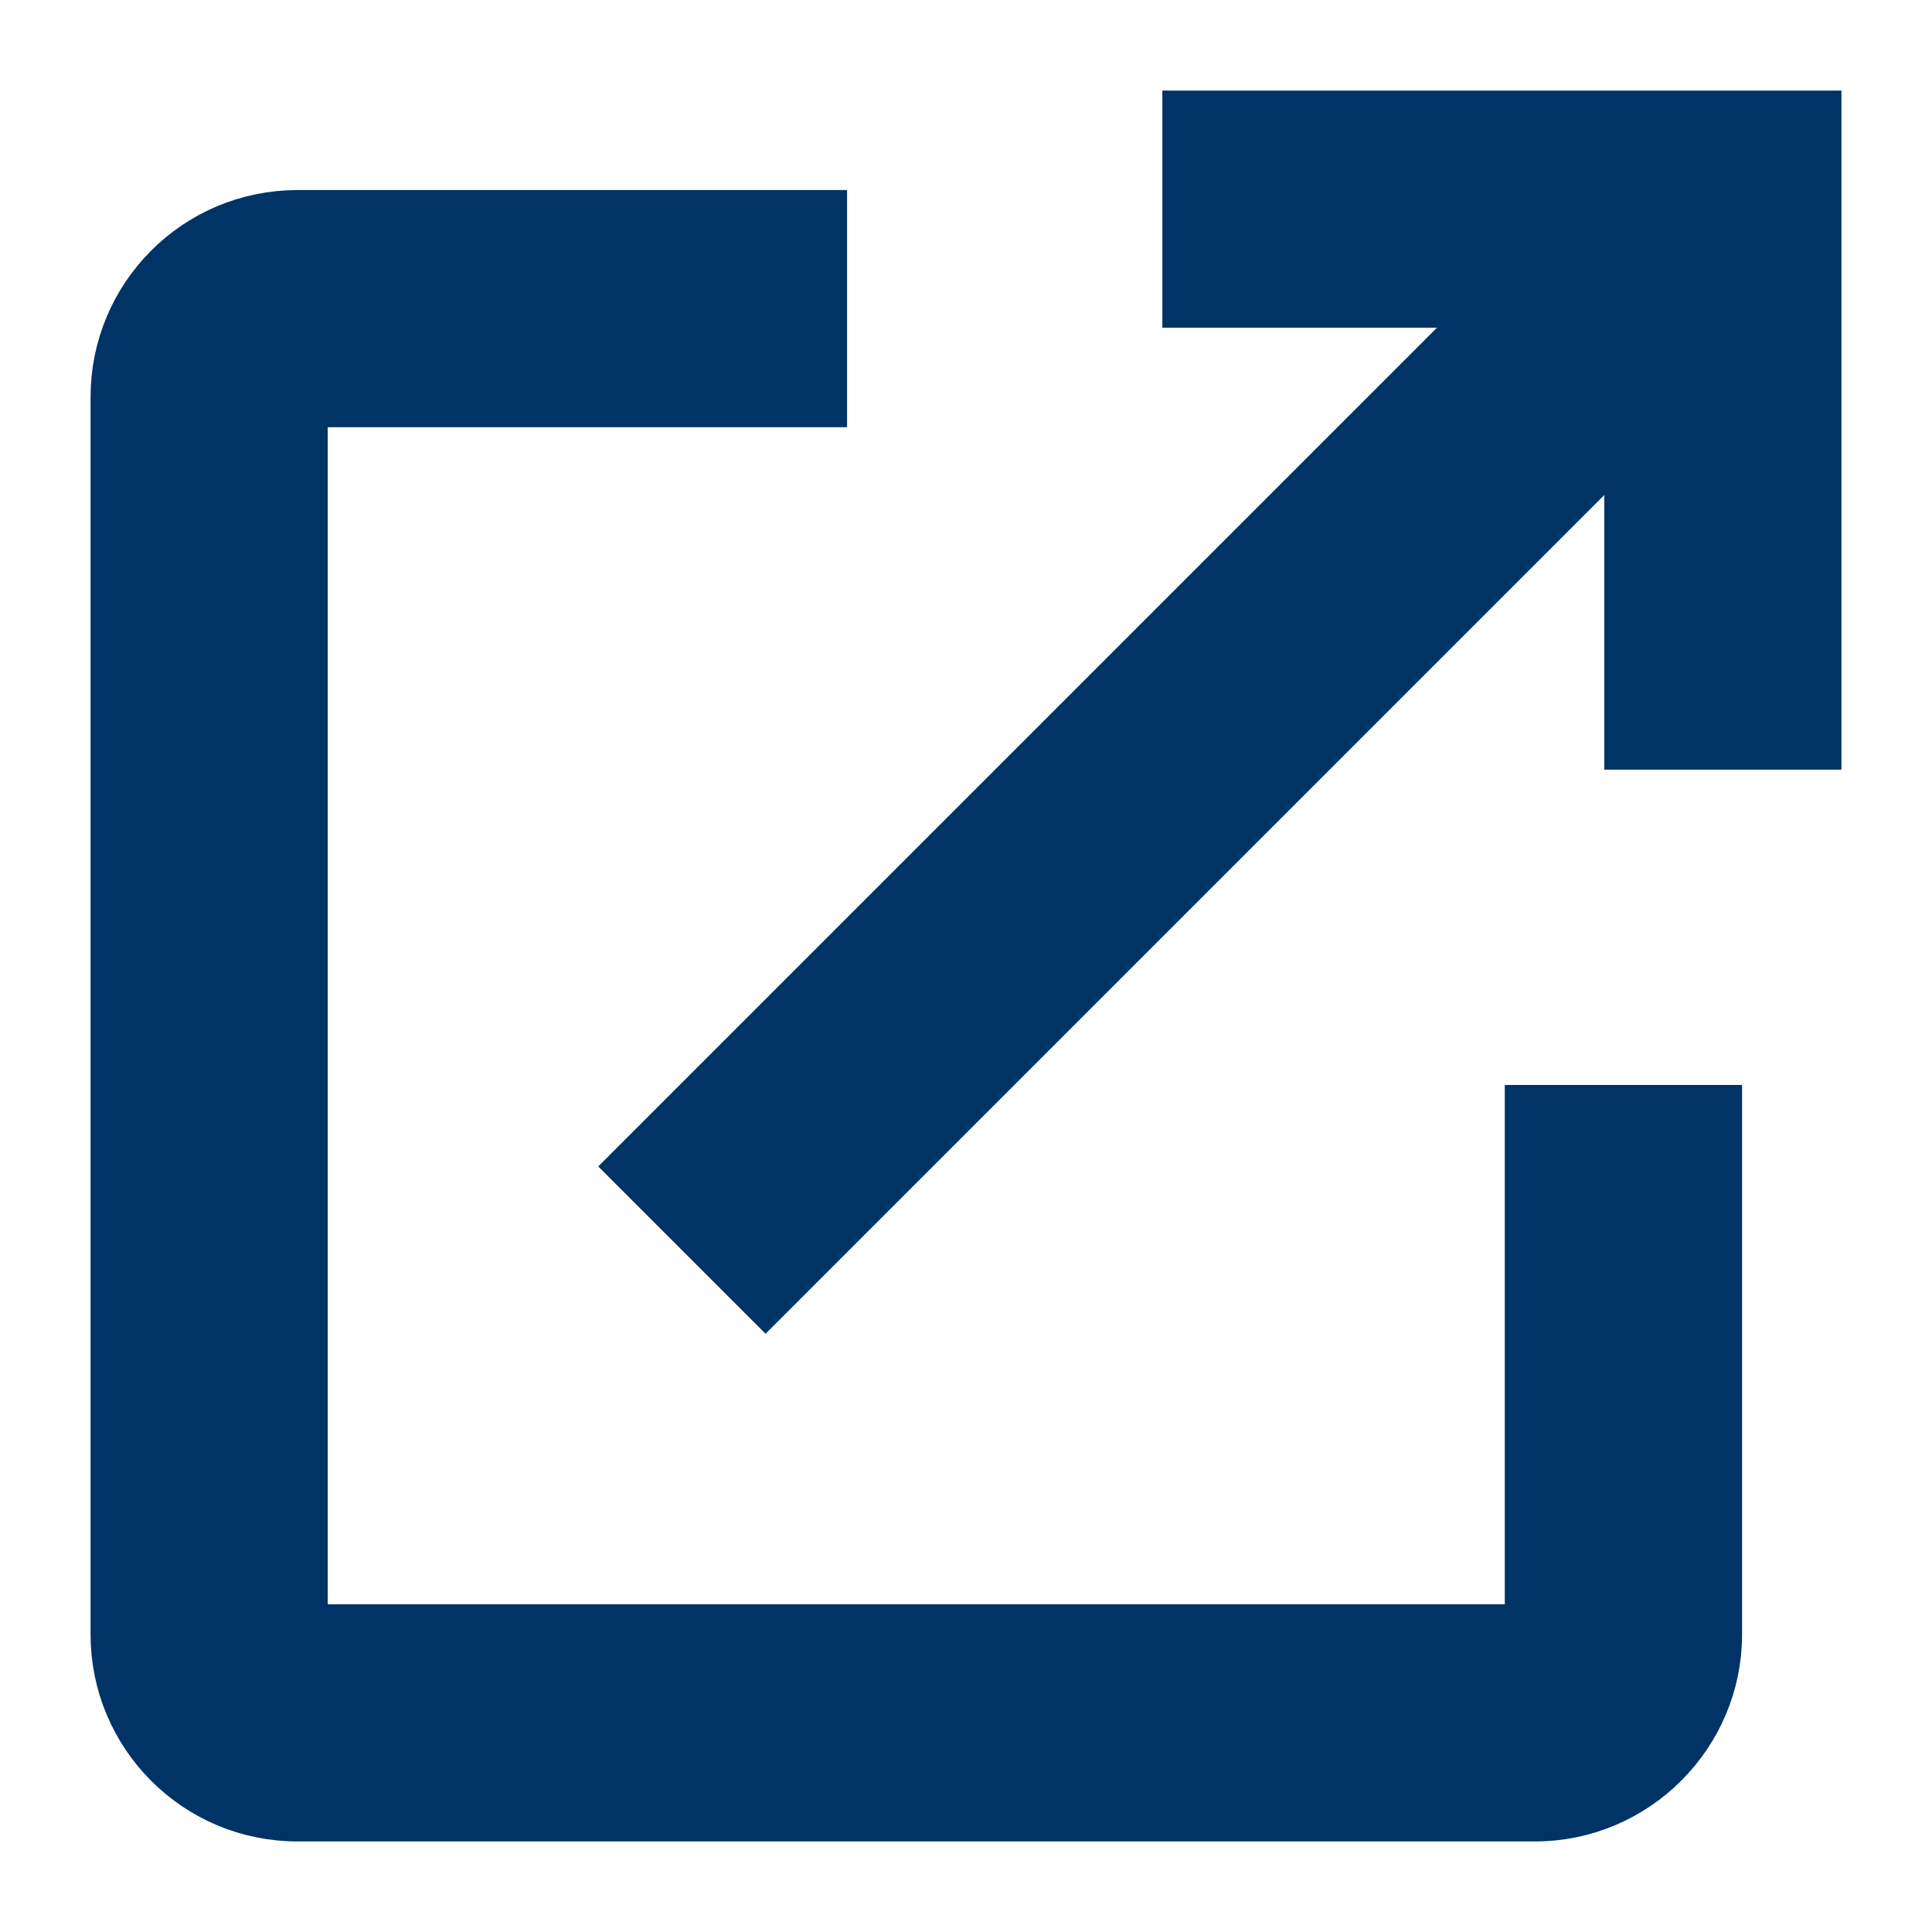 <svg width="16" height="16" viewBox="0 0 16 16" fill="none" xmlns="http://www.w3.org/2000/svg">
<path d="M12.712 13.536H2.464V3.288H6.765V1.824H2.464C1.651 1.824 1 2.482 1 3.288V13.536C1 14.341 1.651 15 2.464 15H12.712C13.518 15 14.177 14.341 14.177 13.536V9.235H12.712V13.536ZM9.876 1V2.464H12.504L5.308 9.66L6.34 10.692L13.536 3.496V6.124H15V1H9.876Z" fill="#003366" stroke="#003366" stroke-width="0.5"/>
</svg>
